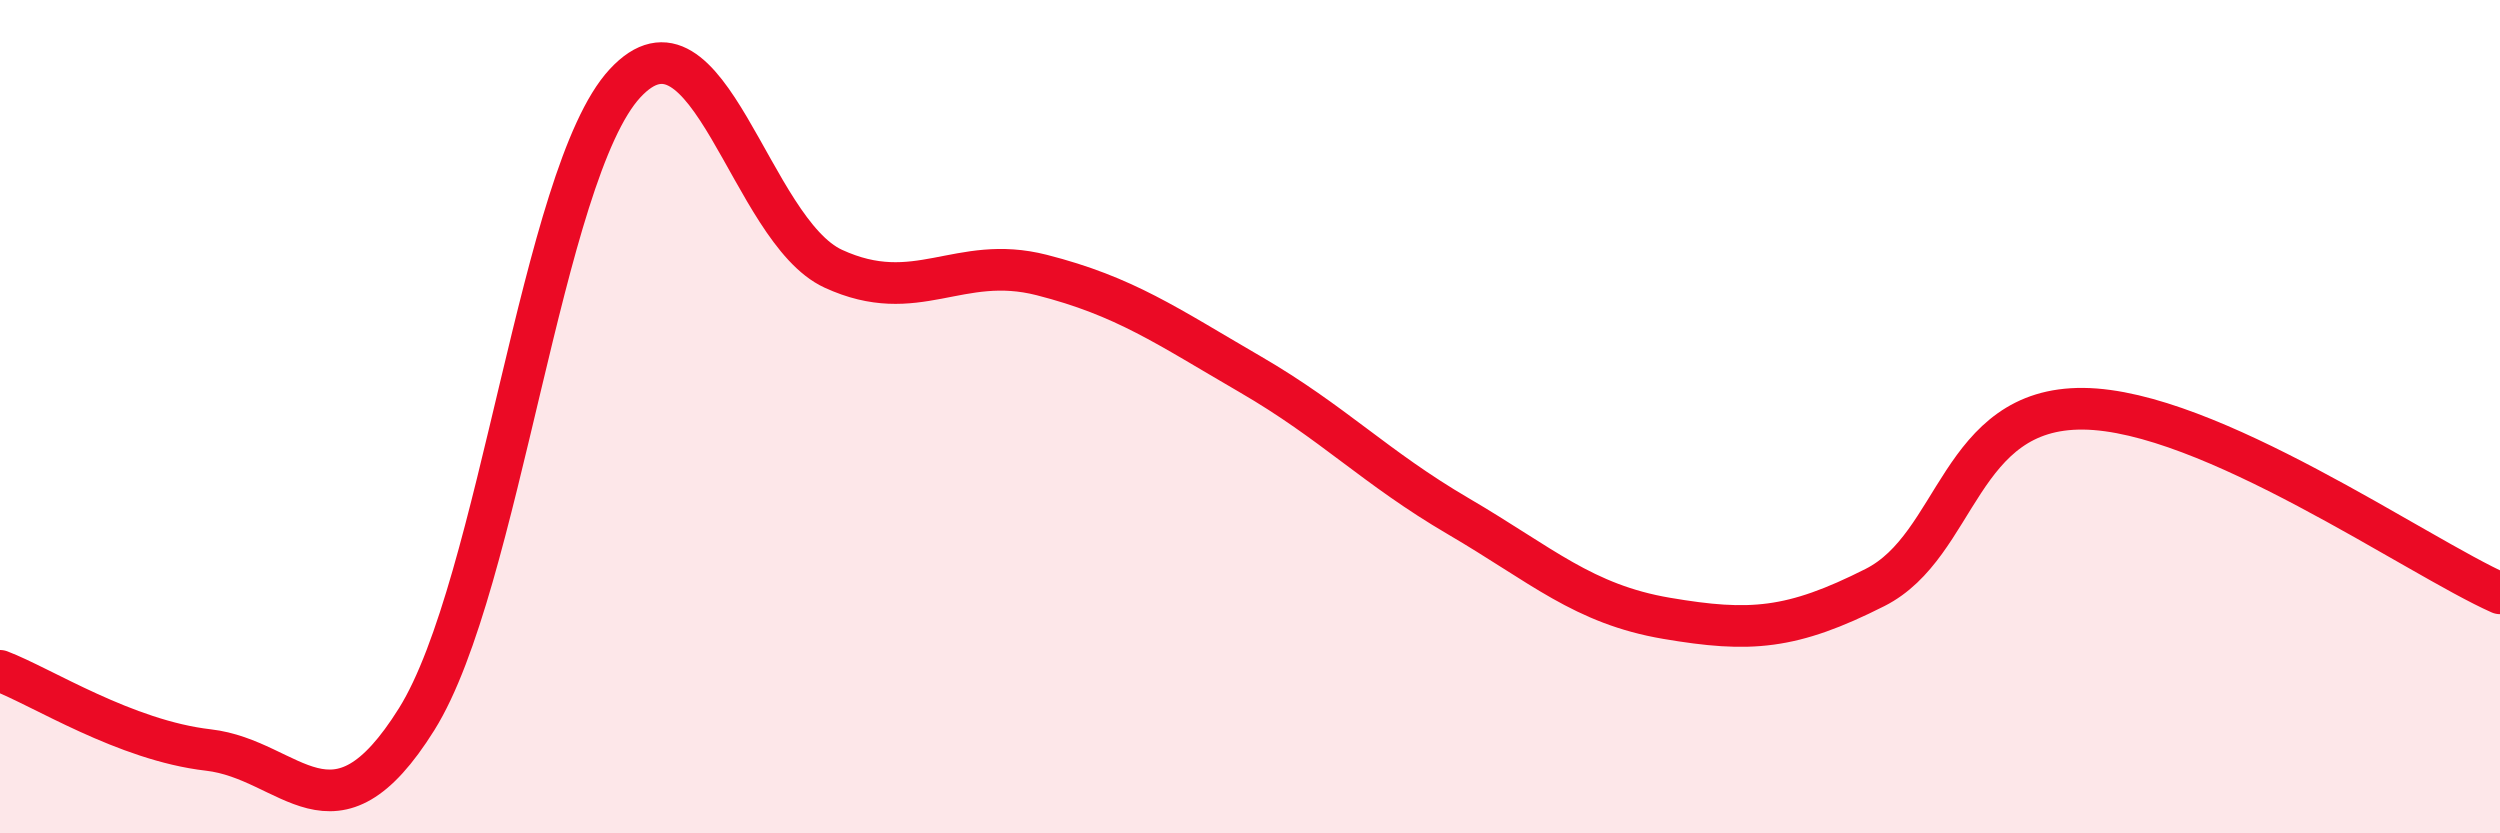 
    <svg width="60" height="20" viewBox="0 0 60 20" xmlns="http://www.w3.org/2000/svg">
      <path
        d="M 0,16.1 C 1,16.48 3,17.77 5,18 C 7,18.23 8,20.46 10,17.26 C 12,14.06 13,4.16 15,2 C 17,-0.16 18,5.53 20,6.45 C 22,7.37 23,6.09 25,6.6 C 27,7.11 28,7.82 30,8.98 C 32,10.14 33,11.22 35,12.39 C 37,13.56 38,14.5 40,14.84 C 42,15.18 43,15.11 45,14.1 C 47,13.09 47,9.78 50,9.81 C 53,9.84 58,13.35 60,14.24L60 20L0 20Z"
        fill="#EB0A25"
        opacity="0.1"
        stroke-linecap="round"
        stroke-linejoin="round"
      />
      <path
        d="M 0,16.1 C 1,16.48 3,17.77 5,18 C 7,18.23 8,20.46 10,17.26 C 12,14.06 13,4.16 15,2 C 17,-0.16 18,5.53 20,6.45 C 22,7.37 23,6.09 25,6.6 C 27,7.11 28,7.82 30,8.98 C 32,10.14 33,11.22 35,12.39 C 37,13.56 38,14.5 40,14.84 C 42,15.18 43,15.11 45,14.1 C 47,13.09 47,9.78 50,9.81 C 53,9.84 58,13.35 60,14.24"
        stroke="#EB0A25"
        stroke-width="1"
        fill="none"
        stroke-linecap="round"
        stroke-linejoin="round"
      />
    </svg>
  